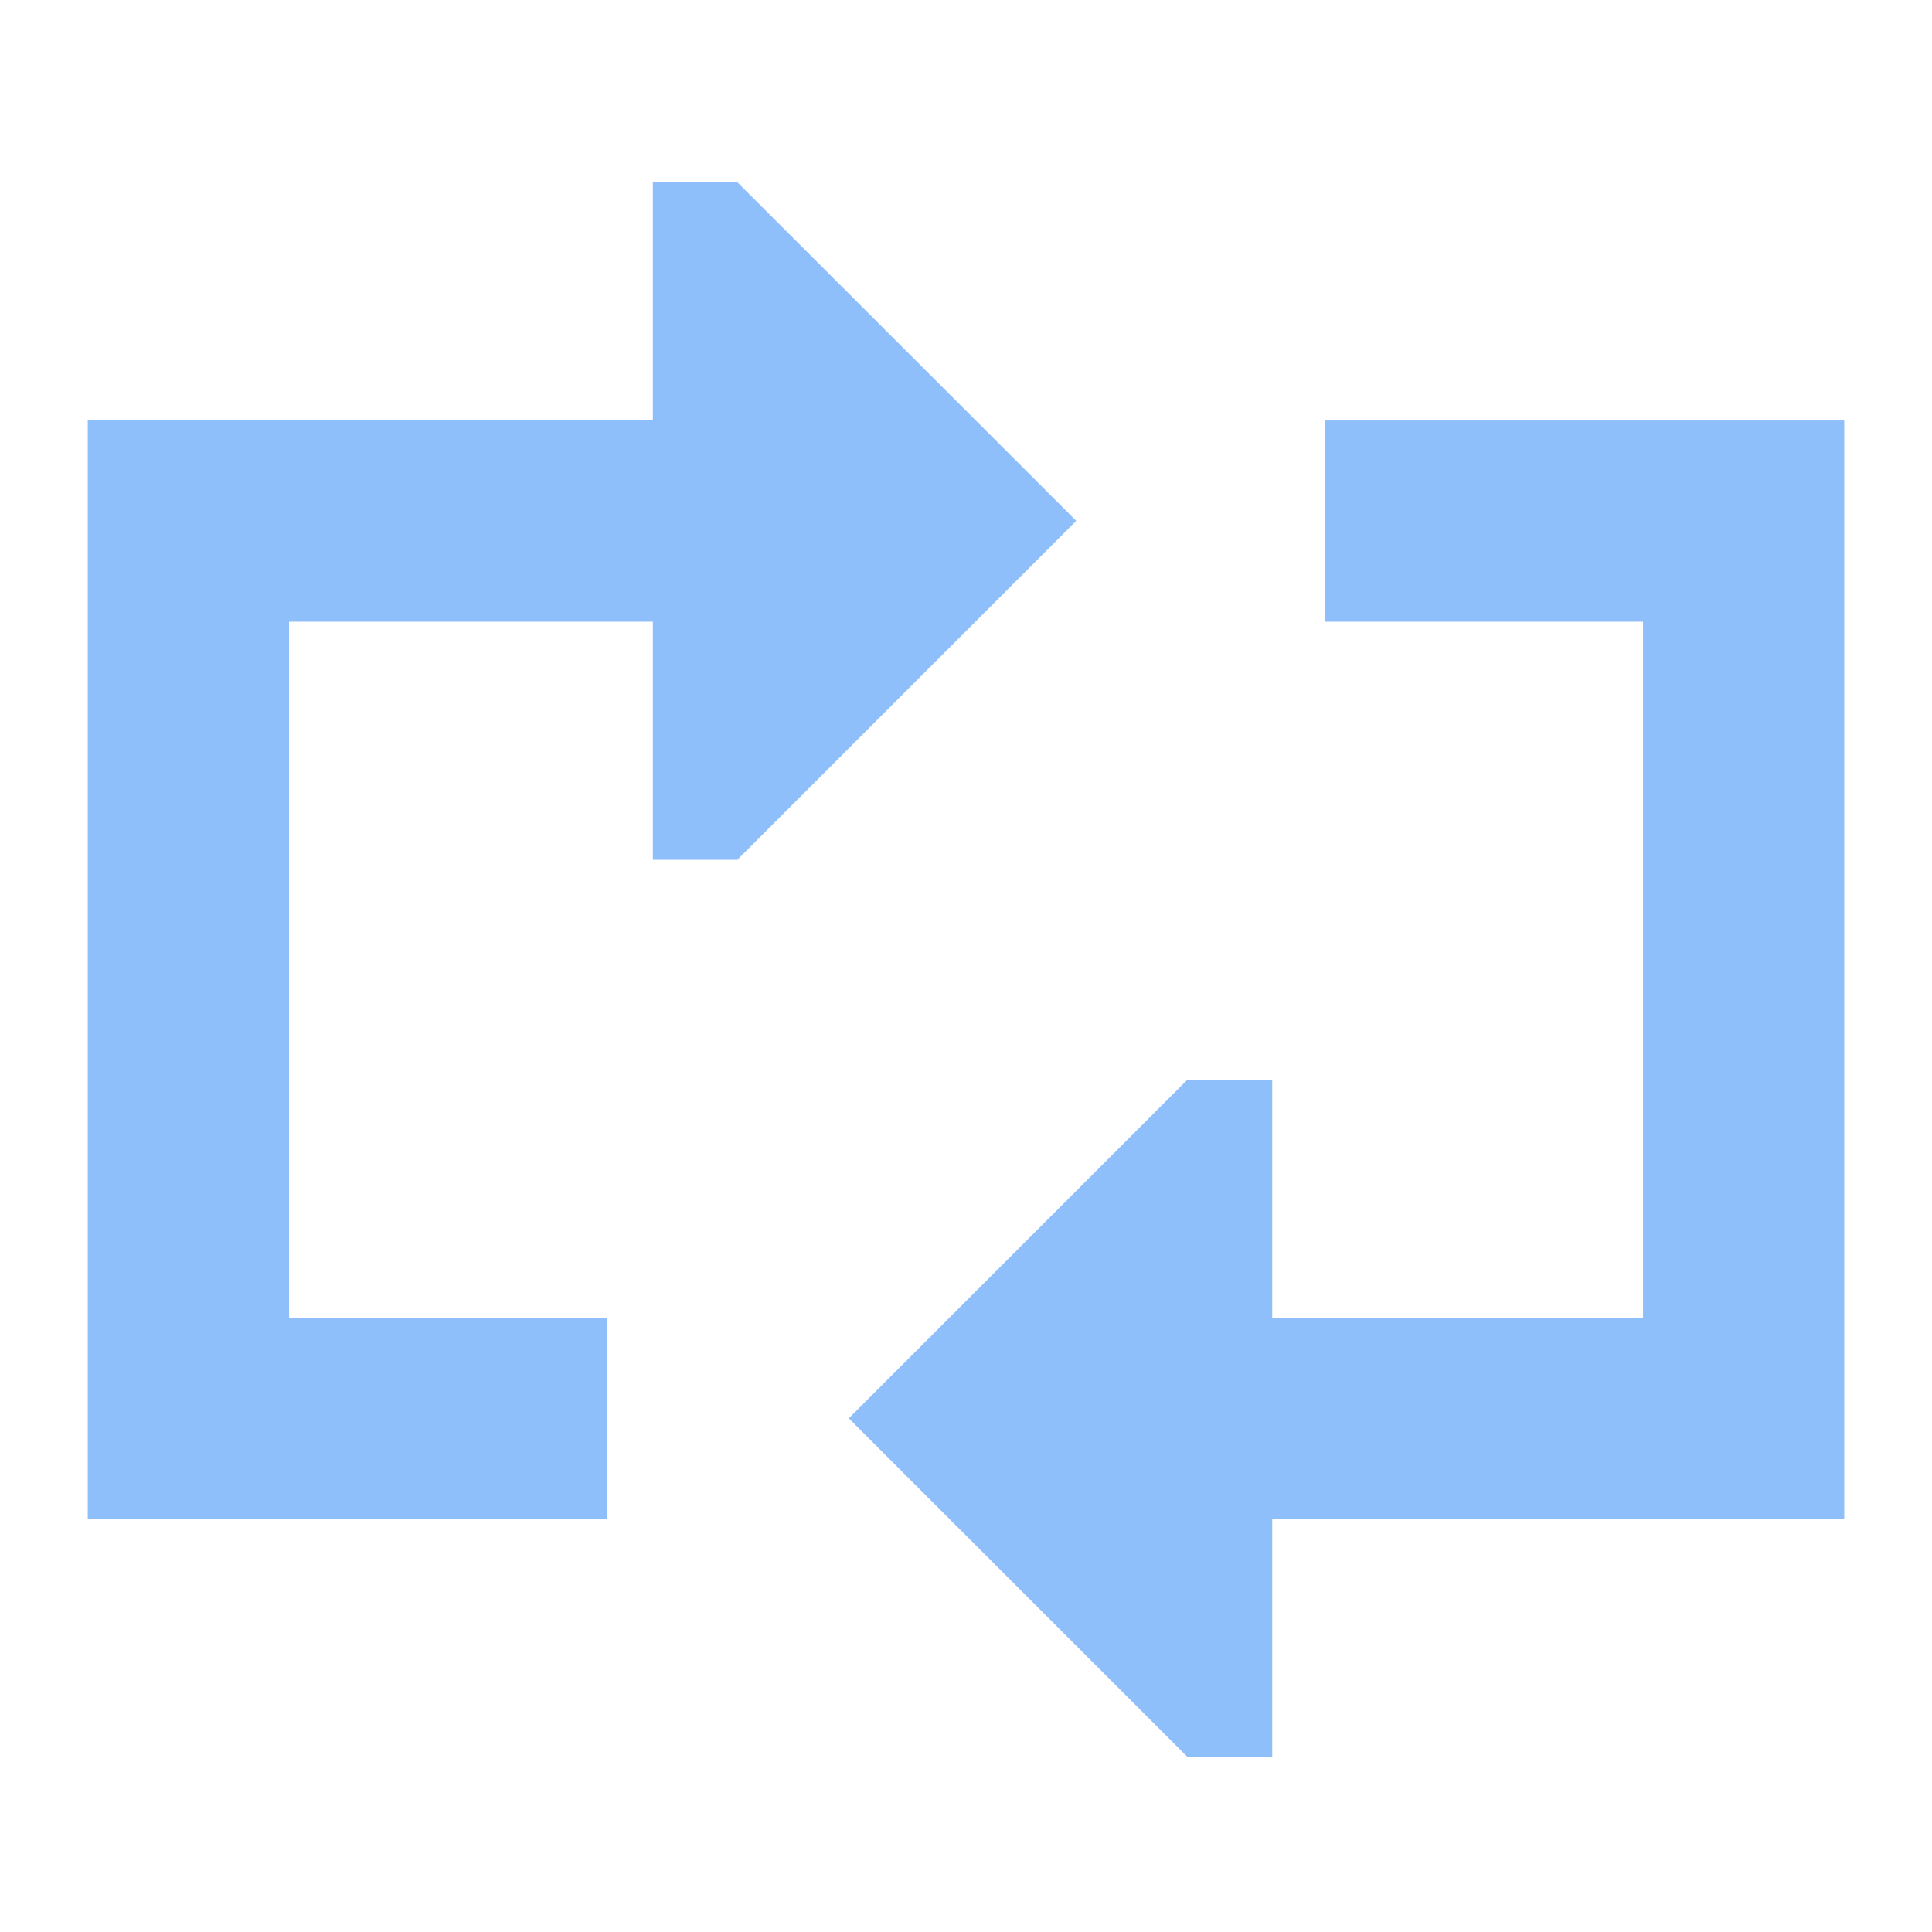 <svg xmlns="http://www.w3.org/2000/svg" fill="none" viewBox="0 0 24 24" id="Arrow-Reload-Horizontal-2--Streamline-Sharp">
  <desc>
    Arrow Reload Horizontal 2 Streamline Icon: https://streamlinehq.com
  </desc>
  <g id="arrow-reload-horizontal-2">
    <path id="Union" fill="#8fbffa" fill-rule="evenodd" d="M13.369 6.471 9.16 10.68H8.11l0 -2.957 -4.519 0 0 8.646 3.952 0v2.5H1.09V5.222l7.02 0 0 -2.958h1.05l4.21 4.206Zm2.435 12.398v2.957h-1.052l-4.208 -4.207 4.208 -4.208h1.052v2.958h4.606V7.723l-3.951 0v-2.5l6.451 0v13.646h-7.106Z" clip-rule="evenodd" stroke-width="1"></path>
  </g>
</svg>
